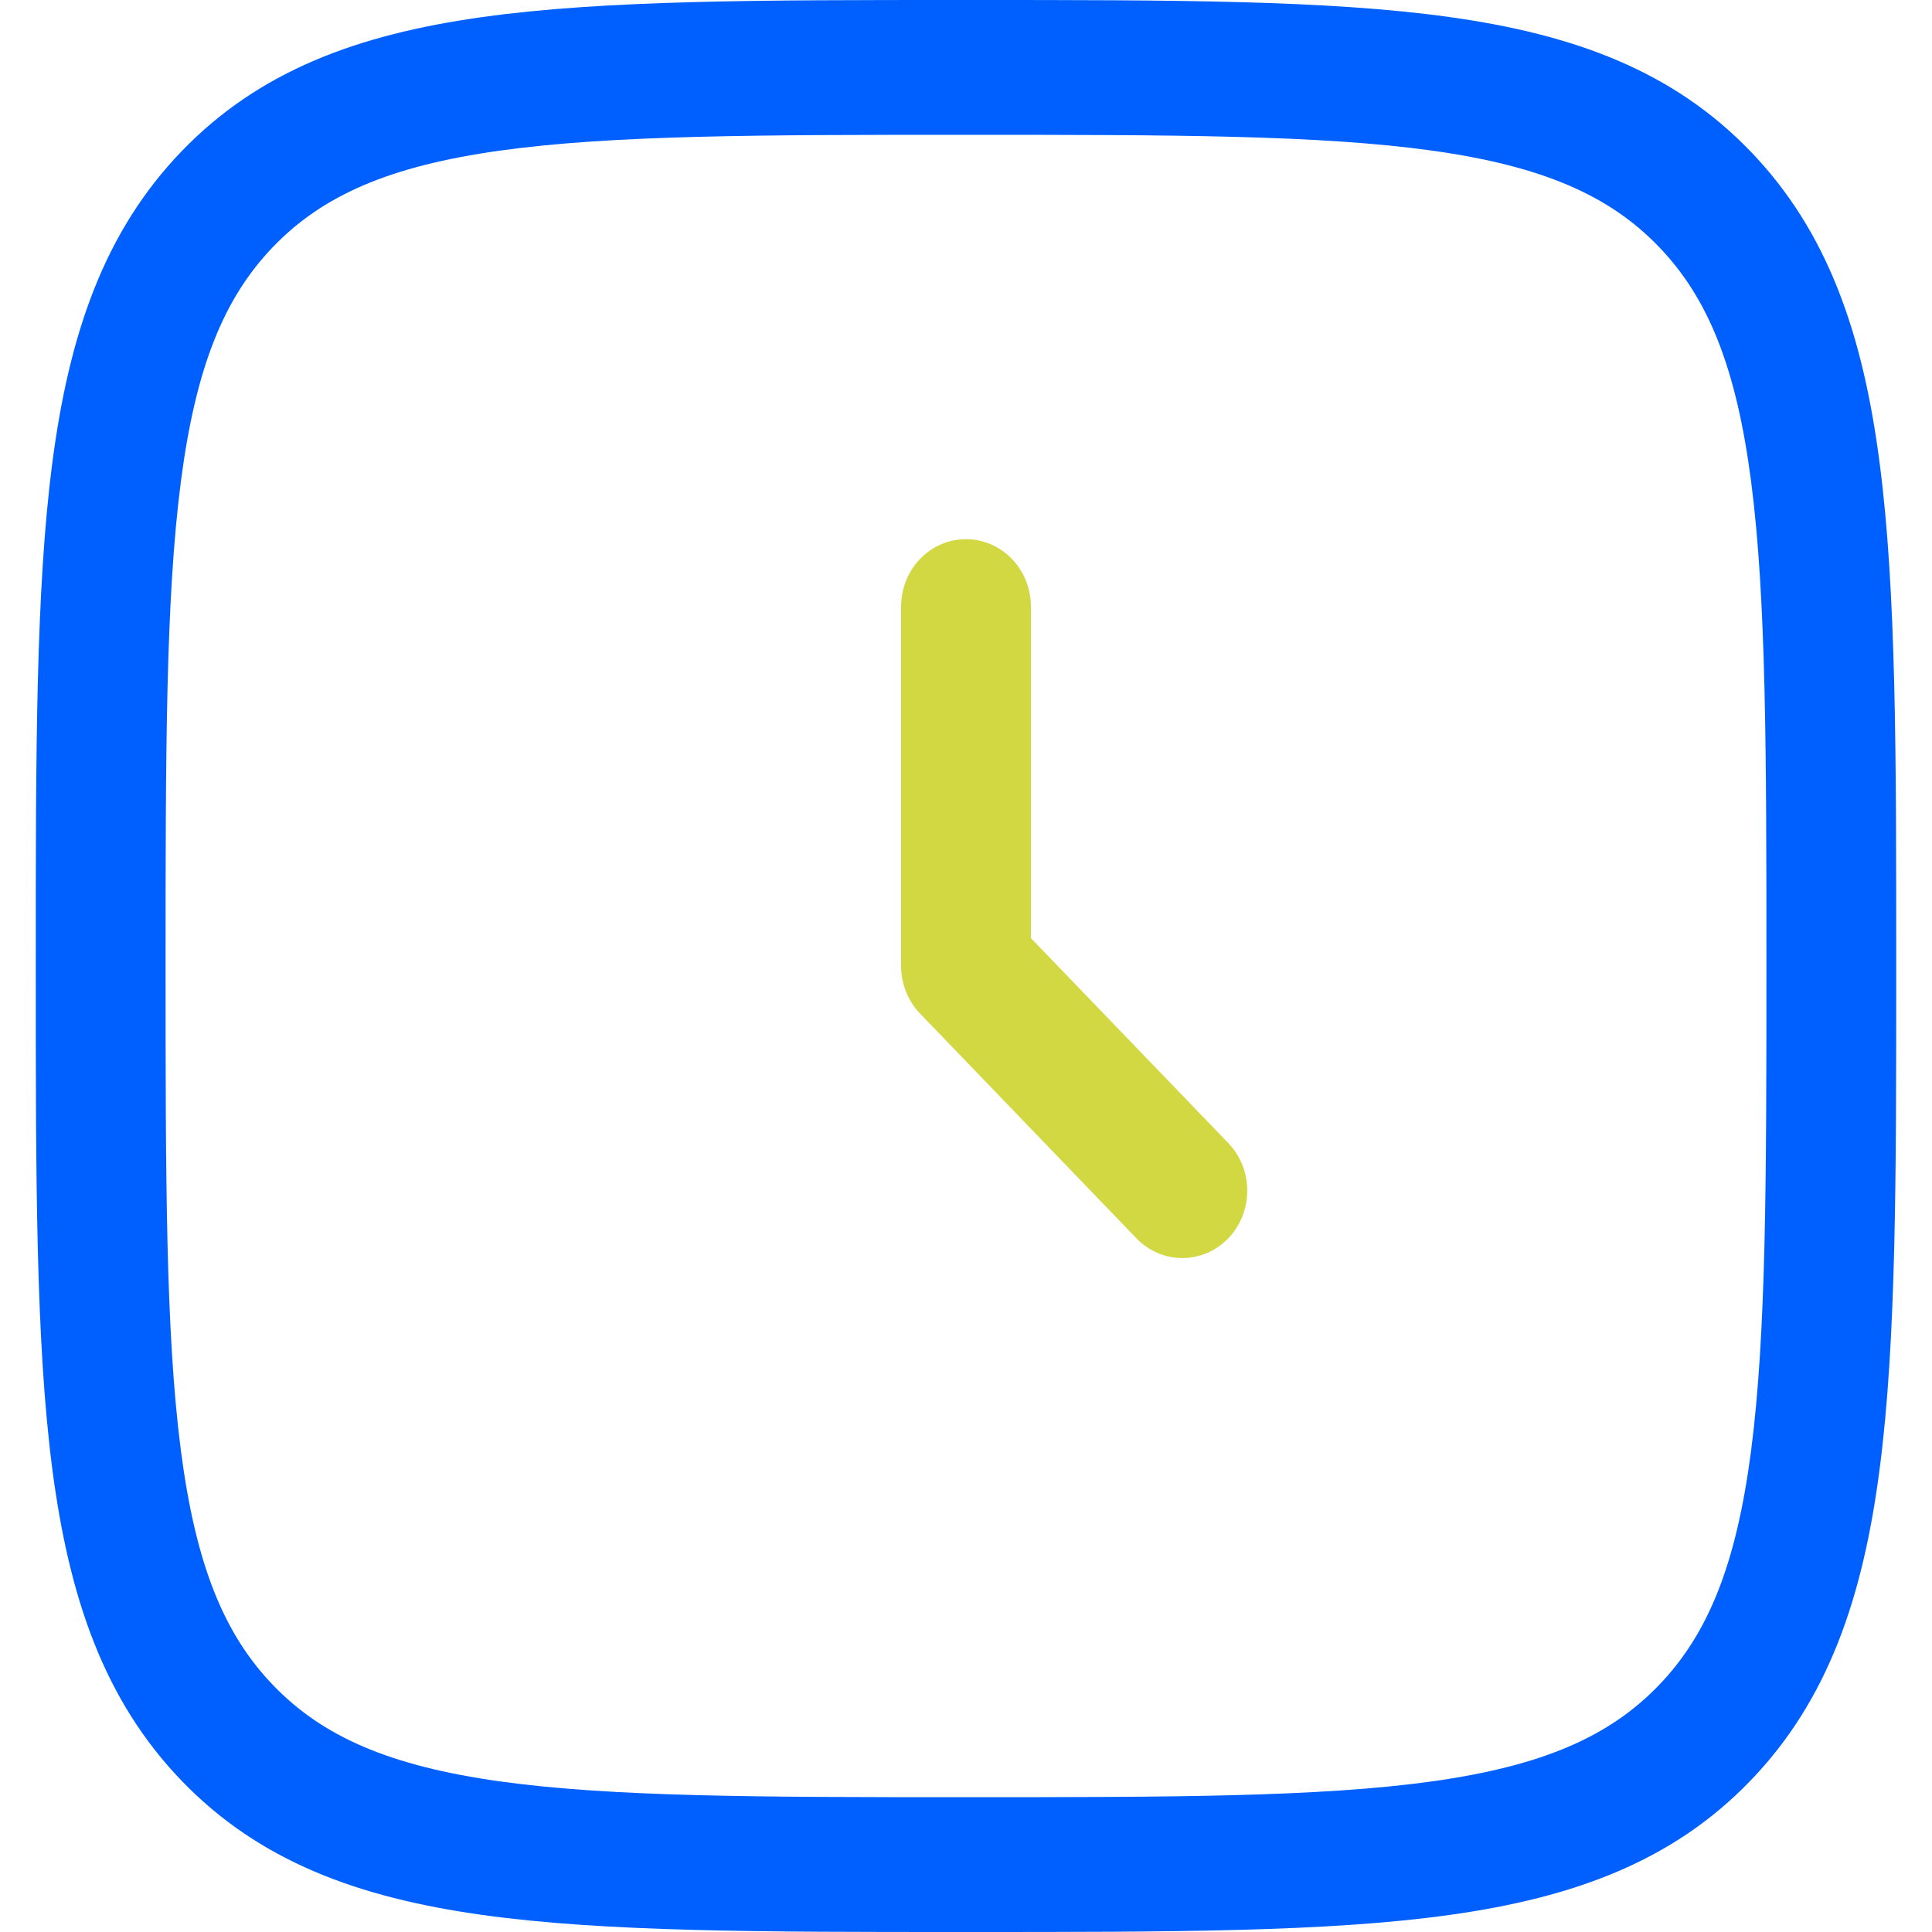 <svg width="27" height="27" viewBox="0 0 27 27" fill="none" xmlns="http://www.w3.org/2000/svg">
<path fill-rule="evenodd" clip-rule="evenodd" d="M13.5 7.535C14.001 7.535 14.407 7.957 14.407 8.477V13.11L17.165 15.974C17.519 16.341 17.519 16.938 17.165 17.306C16.811 17.673 16.236 17.673 15.882 17.306L12.859 14.166C12.689 13.989 12.593 13.75 12.593 13.5V8.477C12.593 7.957 12.999 7.535 13.5 7.535Z" fill="#D1D842"/>
<path fill-rule="evenodd" clip-rule="evenodd" d="M13.431 2.65654e-07H13.569C16.361 -1.59025e-05 18.549 -2.87059e-05 20.256 0.238C22.003 0.482 23.381 0.991 24.463 2.115C25.546 3.239 26.036 4.67 26.27 6.485C26.5 8.257 26.5 10.529 26.5 13.428V13.572C26.5 16.471 26.5 18.743 26.27 20.515C26.036 22.33 25.546 23.761 24.463 24.885C23.381 26.009 22.003 26.518 20.256 26.762C18.549 27 16.361 27 13.569 27H13.431C10.639 27 8.451 27 6.744 26.762C4.997 26.518 3.619 26.009 2.537 24.885C1.455 23.761 0.964 22.33 0.729 20.515C0.5 18.743 0.5 16.471 0.5 13.572V13.428C0.5 10.529 0.5 8.257 0.729 6.485C0.964 4.67 1.455 3.239 2.537 2.115C3.619 0.991 4.997 0.482 6.744 0.238C8.451 -2.87059e-05 10.639 -1.59025e-05 13.431 2.65654e-07ZM6.986 2.105C5.44 2.321 4.508 2.732 3.819 3.447C3.13 4.162 2.735 5.13 2.527 6.736C2.316 8.368 2.314 10.513 2.314 13.5C2.314 16.487 2.316 18.632 2.527 20.264C2.735 21.87 3.13 22.838 3.819 23.553C4.508 24.268 5.44 24.679 6.986 24.895C8.558 25.114 10.624 25.116 13.5 25.116C16.376 25.116 18.442 25.114 20.014 24.895C21.56 24.679 22.492 24.268 23.181 23.553C23.87 22.838 24.265 21.87 24.473 20.264C24.684 18.632 24.686 16.487 24.686 13.5C24.686 10.513 24.684 8.368 24.473 6.736C24.265 5.13 23.87 4.162 23.181 3.447C22.492 2.732 21.56 2.321 20.014 2.105C18.442 1.886 16.376 1.884 13.5 1.884C10.624 1.884 8.558 1.886 6.986 2.105Z" fill="#0060FF"/>
</svg>

